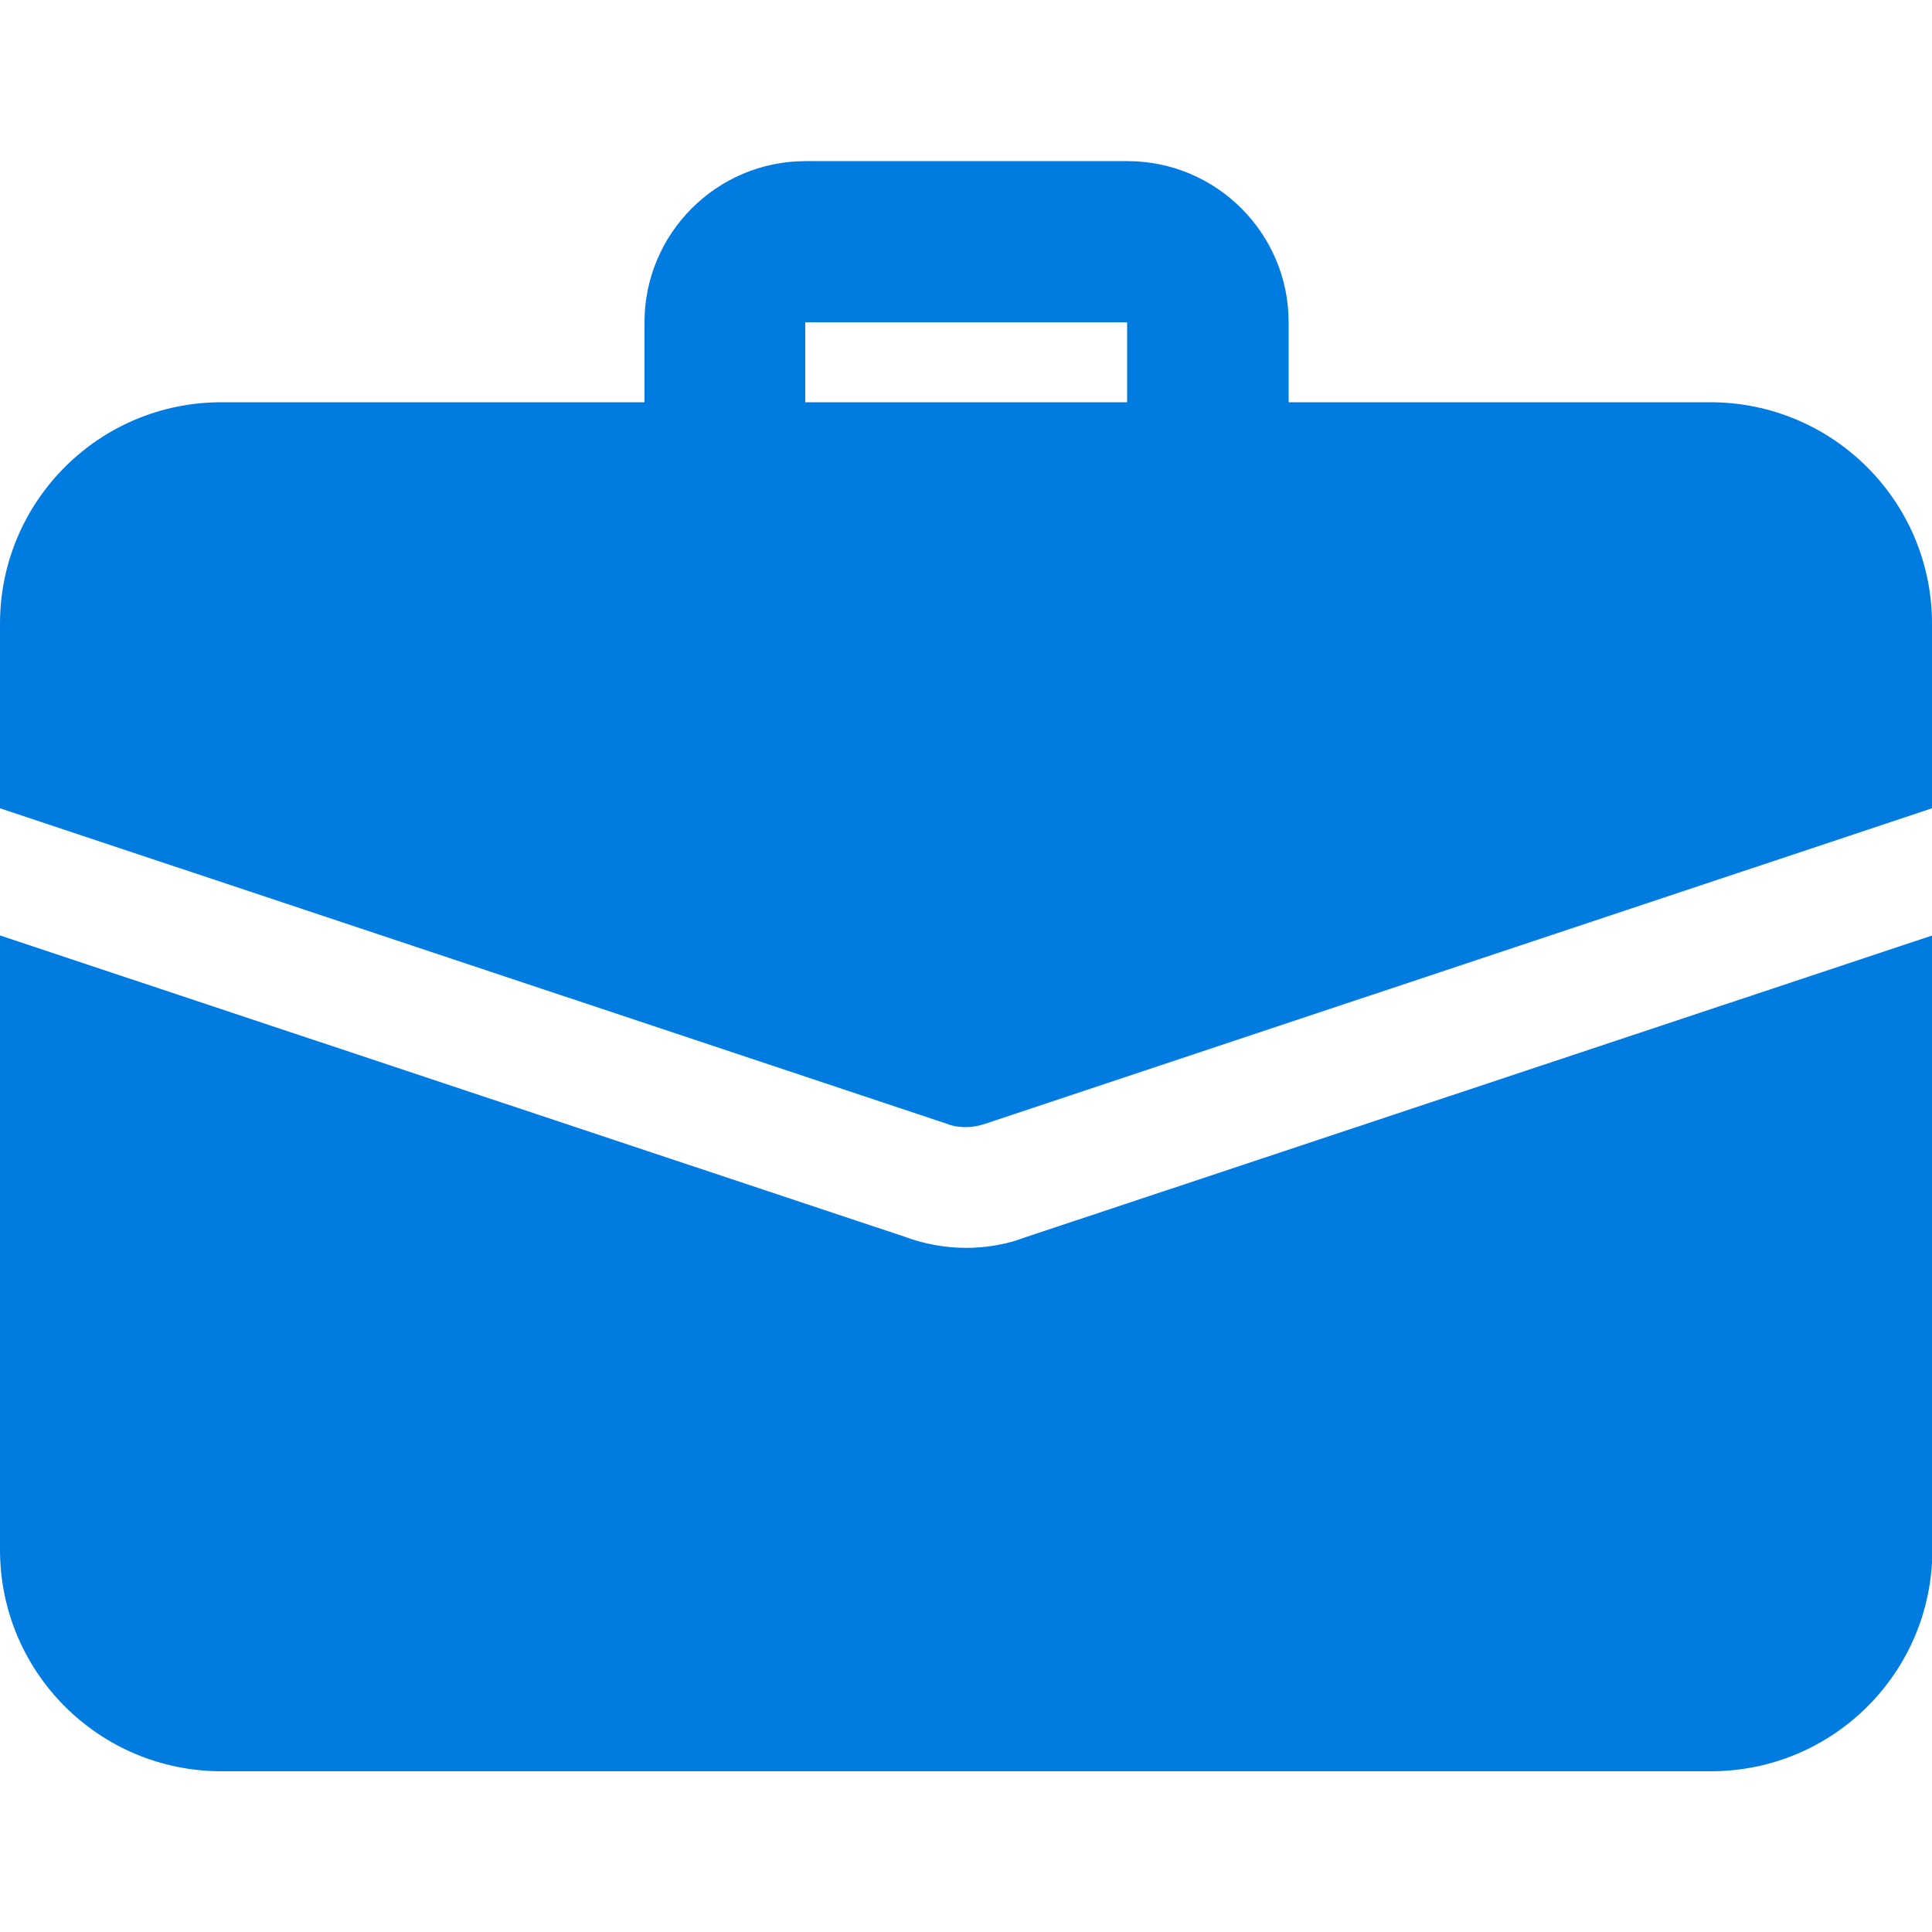 <?xml version="1.0" encoding="utf-8"?>
<!-- Generator: Adobe Illustrator 24.3.0, SVG Export Plug-In . SVG Version: 6.00 Build 0)  -->
<svg version="1.1" id="bold" xmlns="http://www.w3.org/2000/svg" xmlns:xlink="http://www.w3.org/1999/xlink" x="0px" y="0px"
	 viewBox="0 0 512 512" style="enable-background:new 0 0 512 512;" xml:space="preserve">
<style type="text/css">
	.st0{fill:#007BE0;}
</style>
<path class="st0" d="M320,138.7c-11.8,0-21.3-9.6-21.3-21.3v-32h-85.3v32c0,11.8-9.6,21.3-21.3,21.3s-21.3-9.6-21.3-21.3v-32
	c0-23.5,19.1-42.7,42.7-42.7h85.3c23.5,0,42.7,19.1,42.7,42.7v32C341.3,129.1,331.8,138.7,320,138.7z"/>
<path class="st0" d="M271.1,328.1c-3.8,1.5-9.4,2.6-15.1,2.6s-11.3-1.1-16.4-3L0,247.9v162.8c0,32.4,26.2,58.7,58.7,58.7h394.7
	c32.4,0,58.7-26.2,58.7-58.7V247.9L271.1,328.1z"/>
<path class="st0" d="M512,165.3v48.9l-250.9,83.6c-1.7,0.6-3.4,0.9-5.1,0.9s-3.4-0.2-5.1-0.9L0,214.2v-48.9
	c0-32.4,26.2-58.7,58.7-58.7h394.7C485.8,106.7,512,132.9,512,165.3z"/>
</svg>

